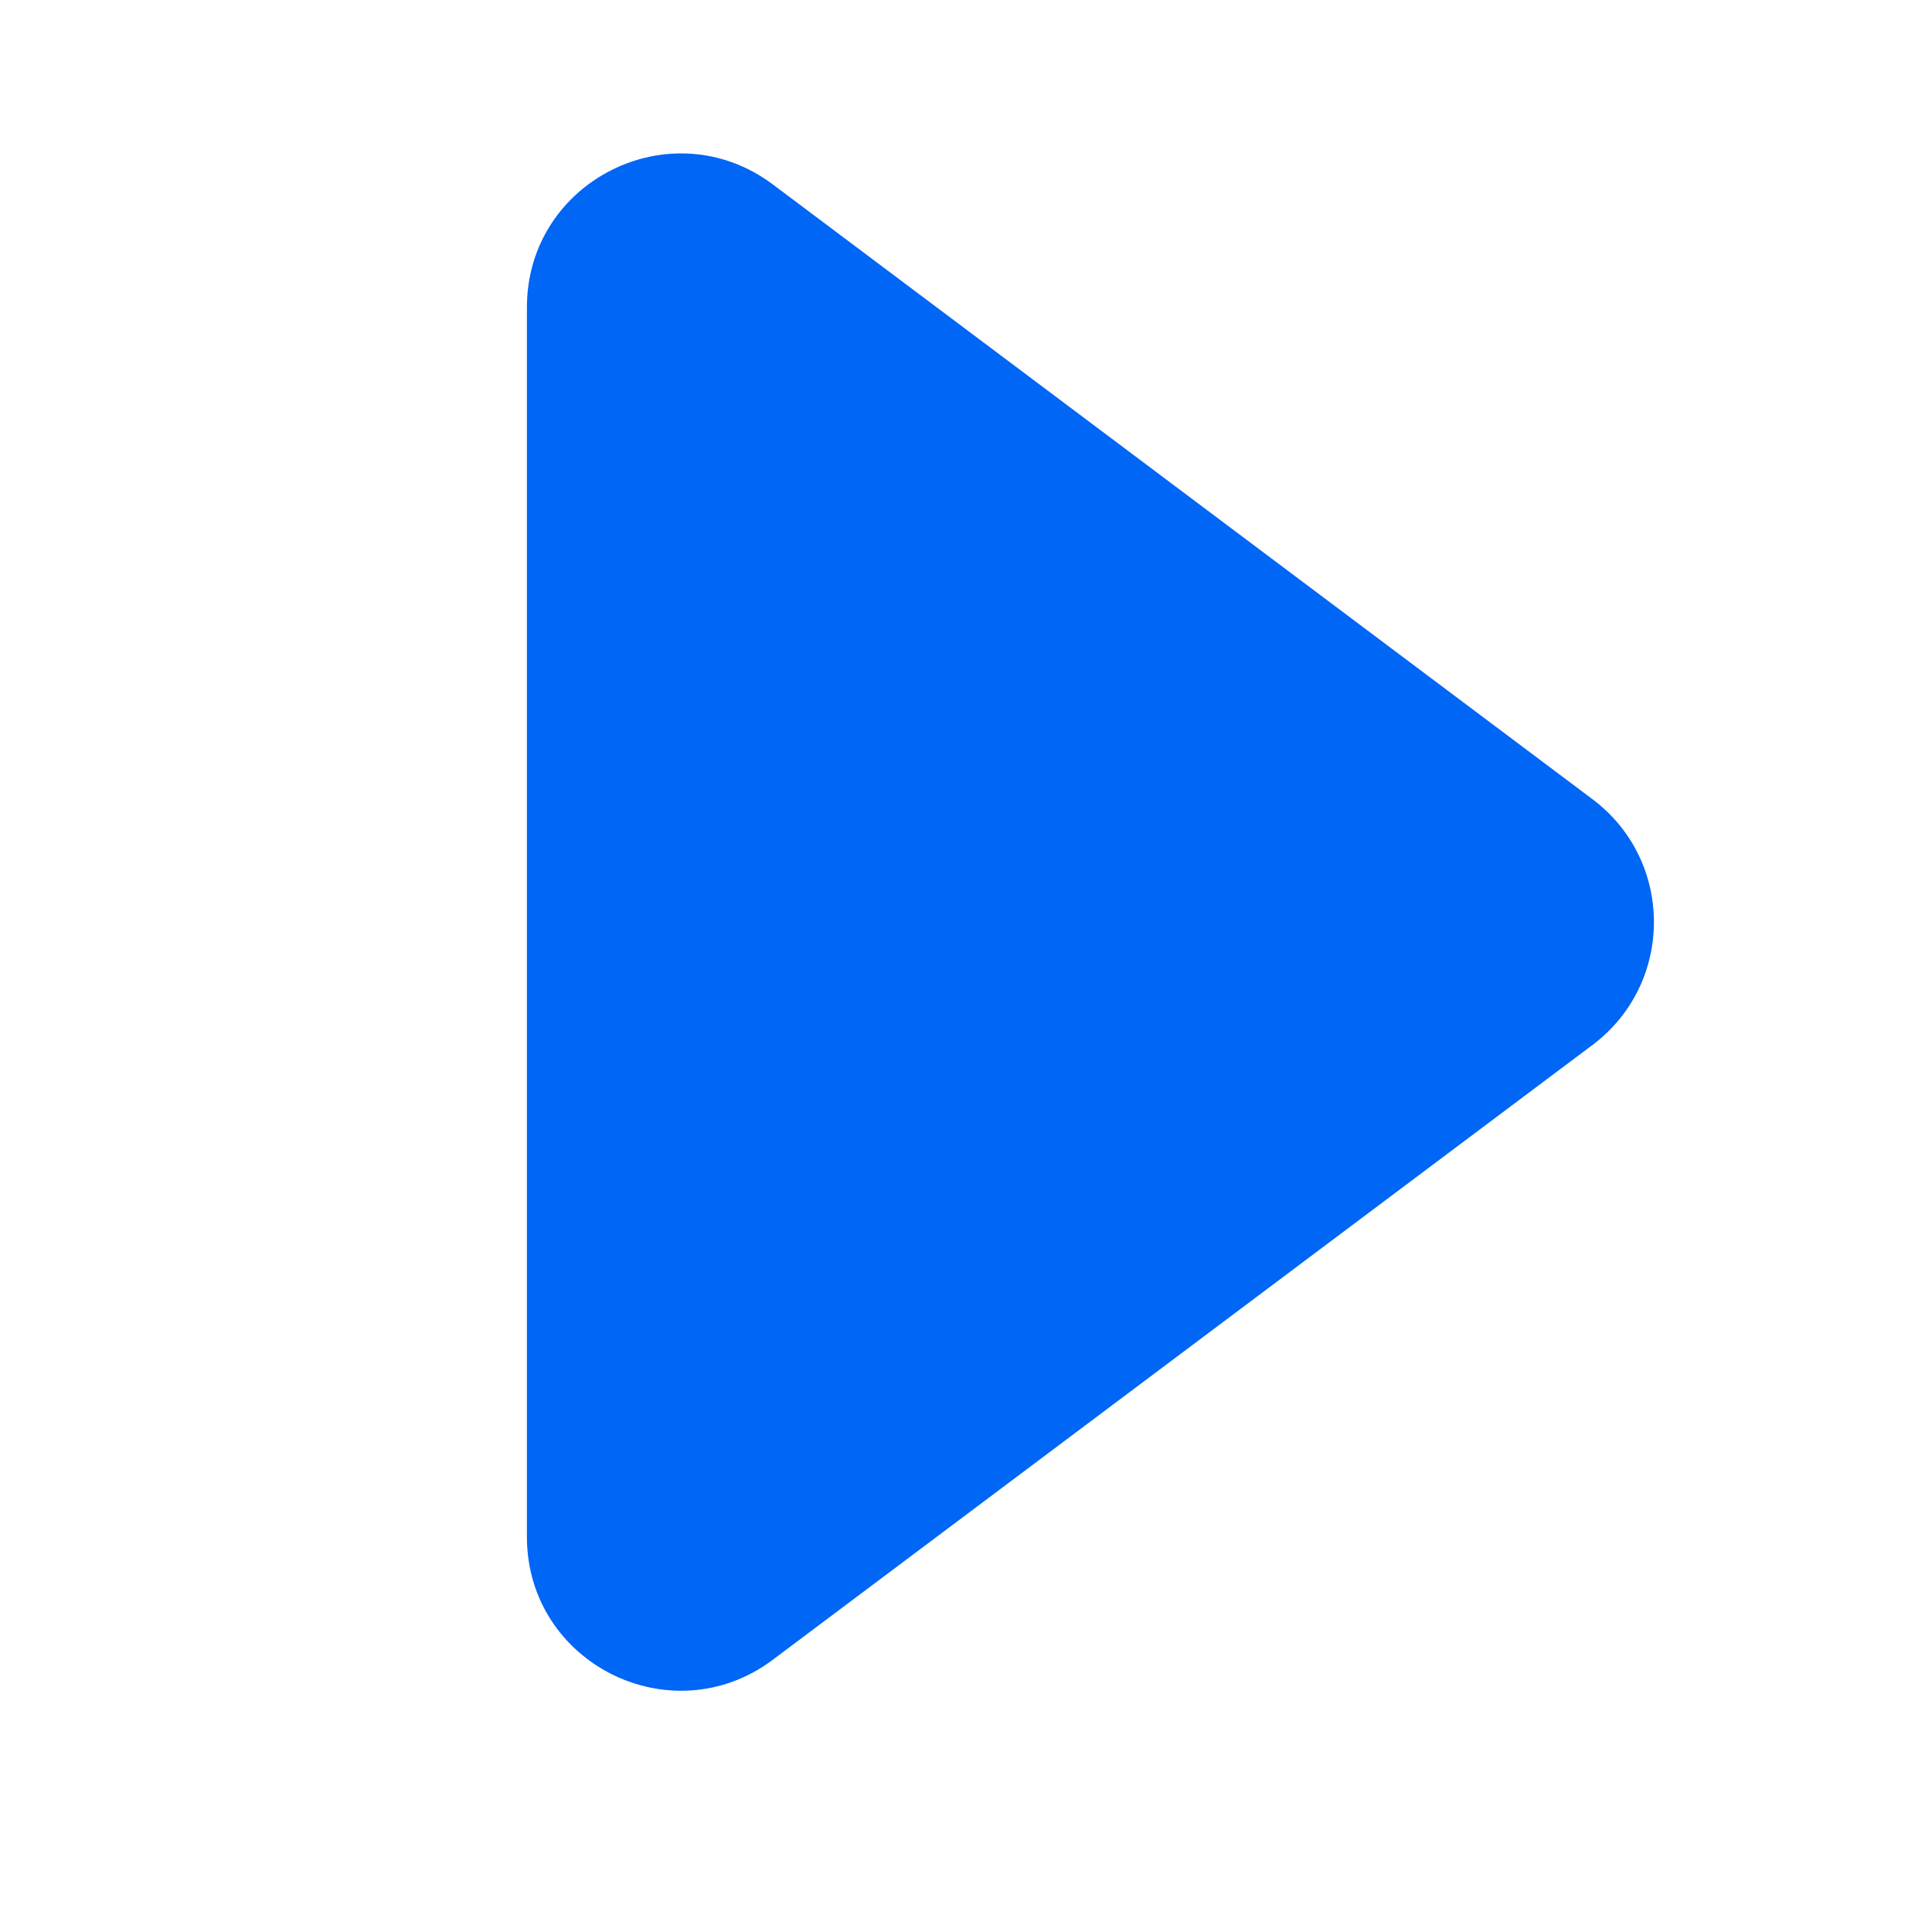 <svg width="22" height="22" viewBox="0 0 22 22" fill="none" xmlns="http://www.w3.org/2000/svg">
<path d="M6 17.5V3.5C6 2.058 7.646 1.235 8.8 2.1L18.133 9.1C19.067 9.8 19.067 11.2 18.133 11.9L8.8 18.9C7.646 19.765 6 18.942 6 17.5Z" fill="#0066F5"/>
</svg>
